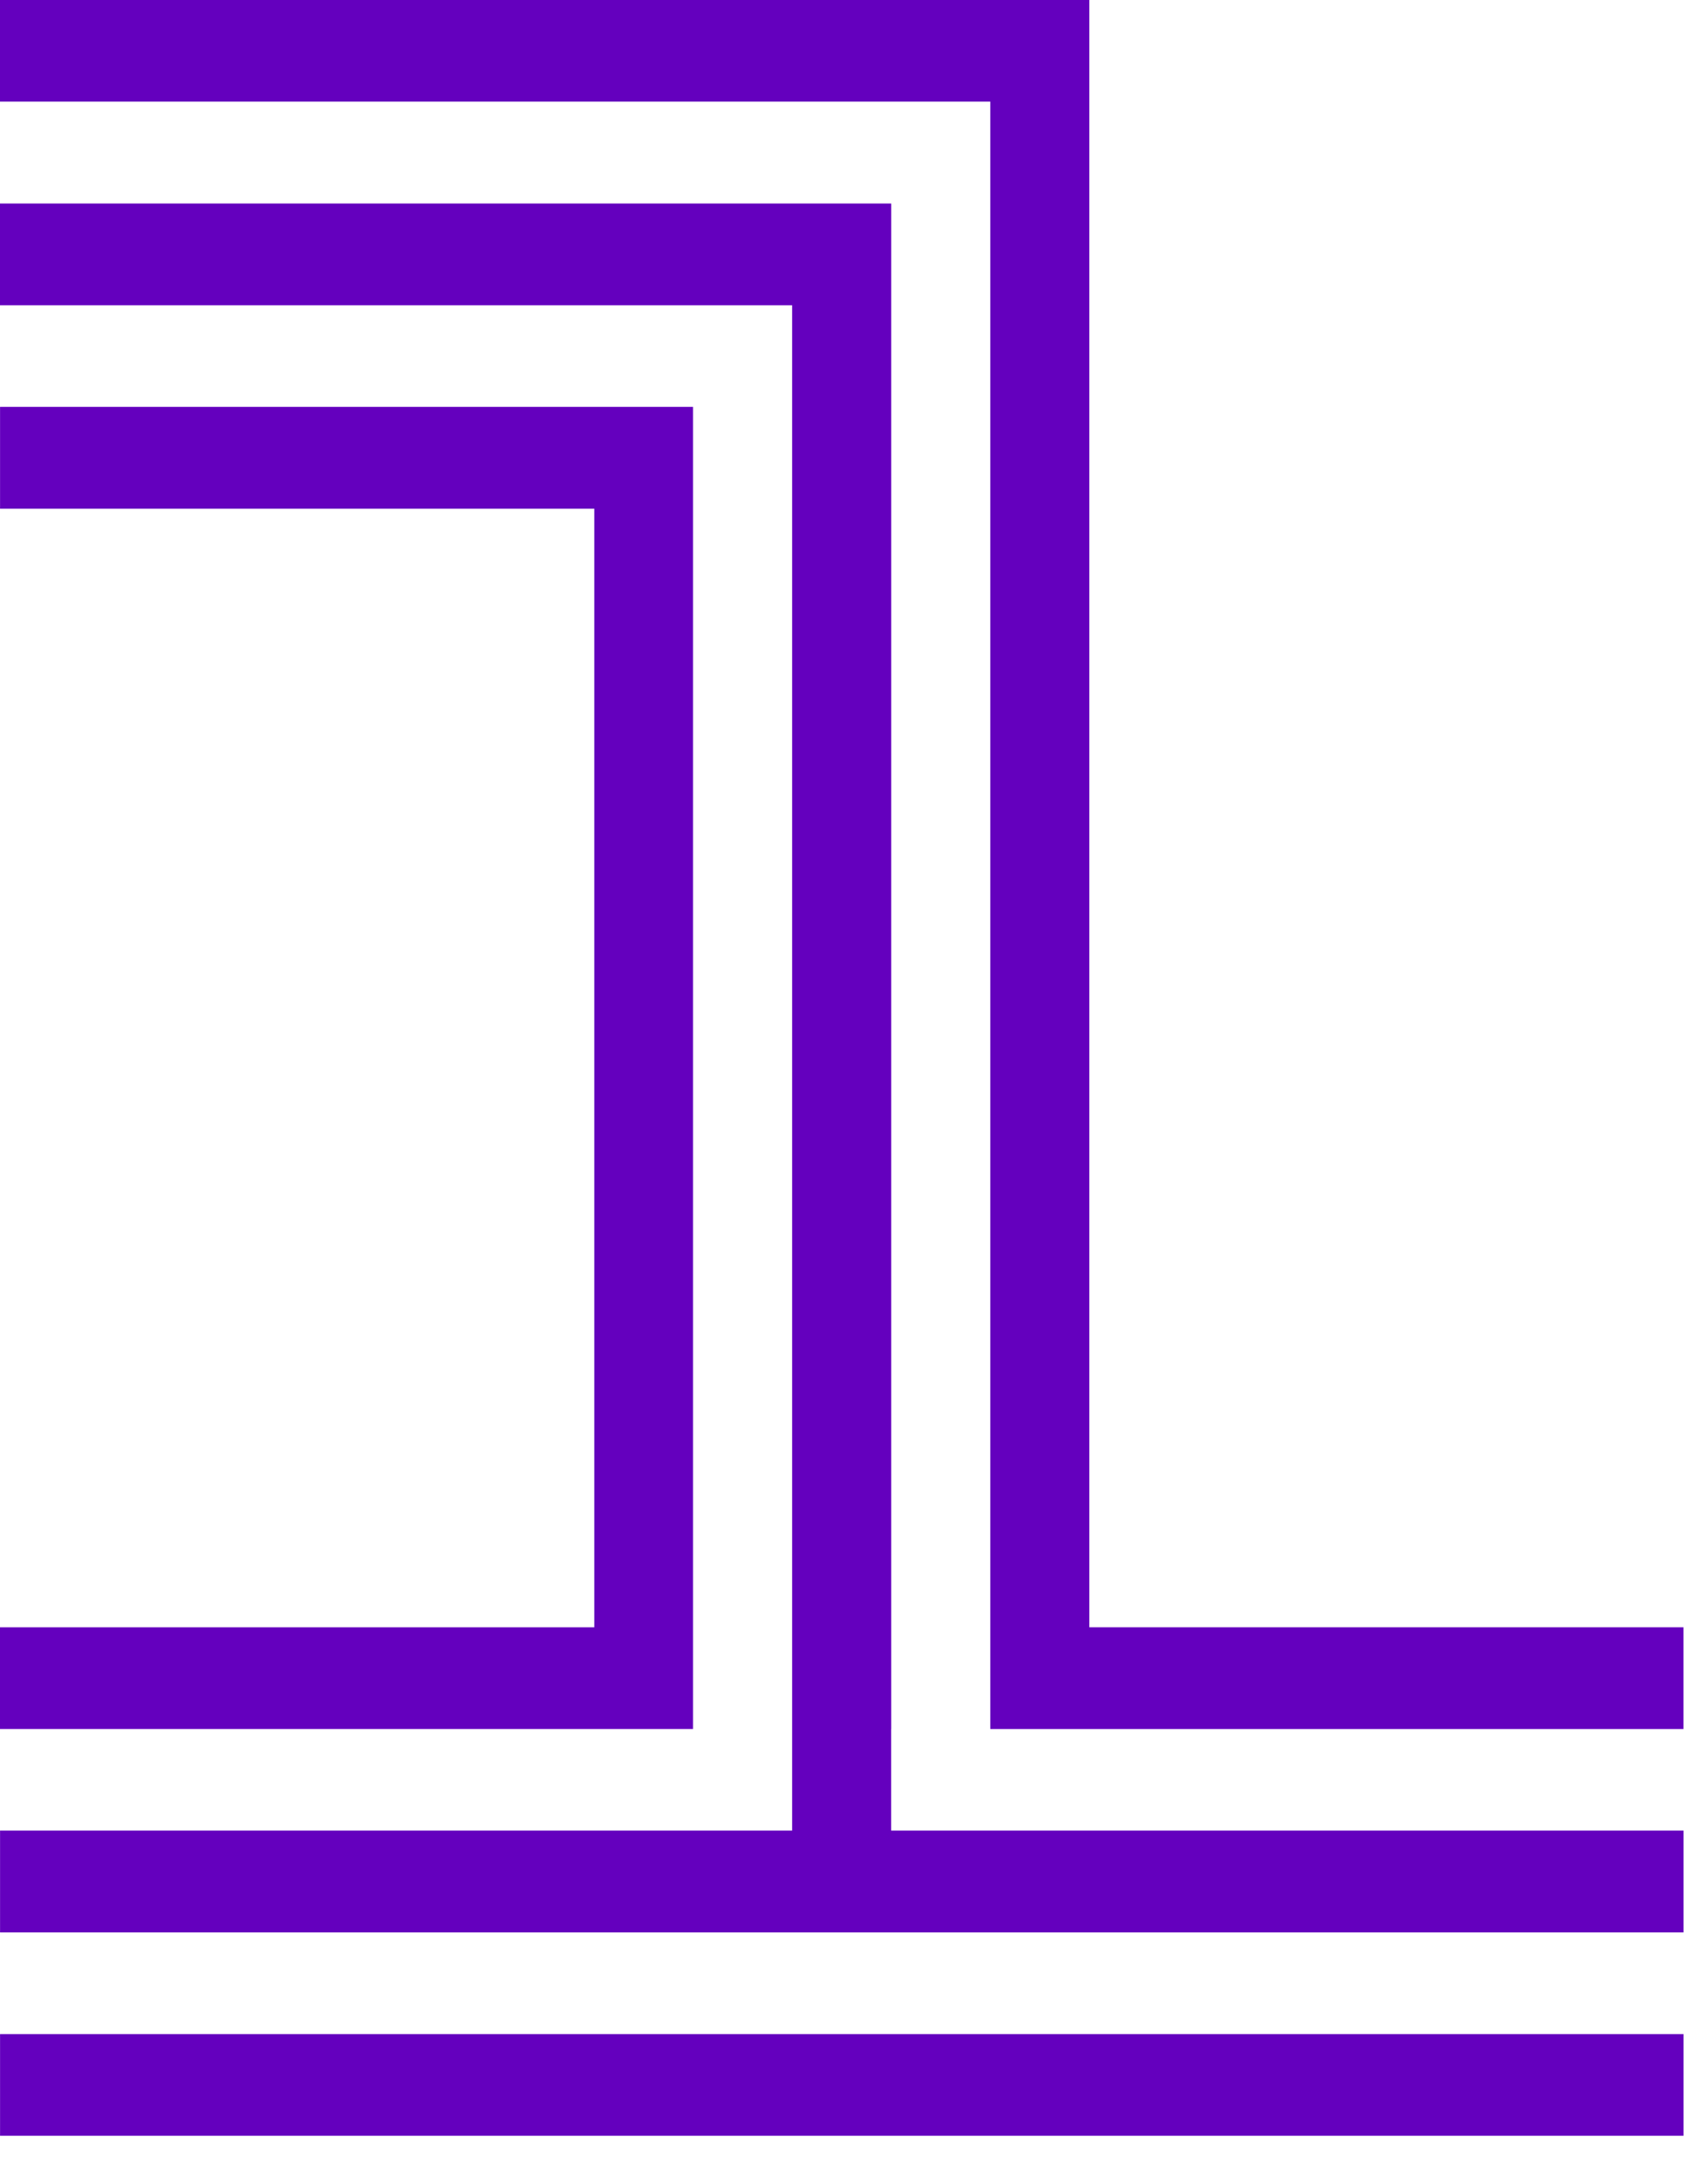 <svg xmlns="http://www.w3.org/2000/svg" width="32" height="41" fill="none" viewBox="0 0 32 41"><g fill="#6400BE" clip-path="url(#a)"><path d="M20.457 30.548V0H0v1.908h18.597v30.549h13.017v-1.909H20.457Z"/><path d="M16.736 32.456V3.82H0V5.73h14.876v28.634H.001v1.911h31.614v-1.911h-14.88v-1.909ZM31.615 38.185H.001v1.908h31.614v-1.908Z"/><path d="M11.16 15.093v15.455H0v1.909h13.014V7.638H.001v1.912H11.16v5.542Z"/></g><defs><clipPath id="a"><path fill="#fff" d="M0 0h31.614v40.096H0z"/></clipPath></defs></svg>